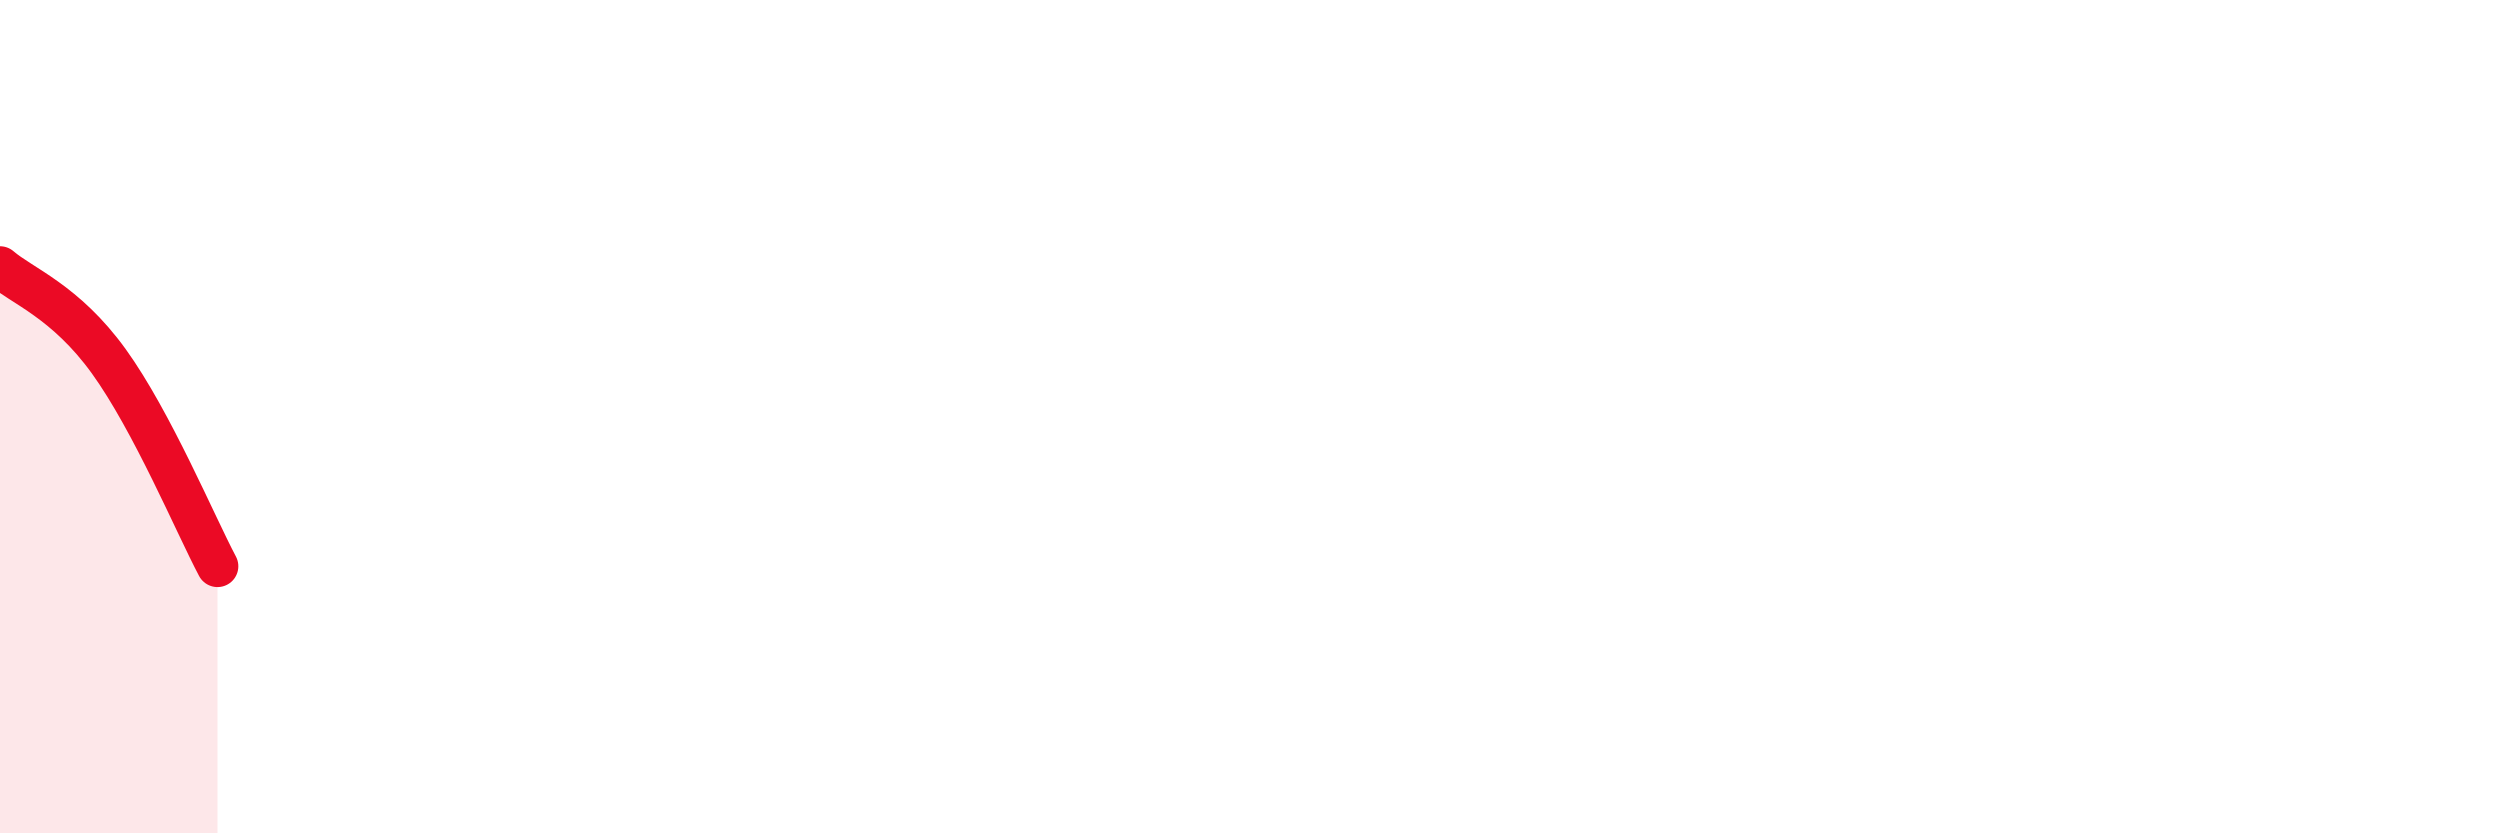 
    <svg width="60" height="20" viewBox="0 0 60 20" xmlns="http://www.w3.org/2000/svg">
      <path
        d="M 0,6.41 C 0.52,6.86 1.57,7.23 2.61,8.67 C 3.65,10.11 4.7,12.61 5.22,13.59L5.22 20L0 20Z"
        fill="#EB0A25"
        opacity="0.1"
        stroke-linecap="round"
        stroke-linejoin="round"
      />
      <path
        d="M 0,6.41 C 0.52,6.86 1.57,7.23 2.61,8.67 C 3.65,10.11 4.7,12.61 5.22,13.59"
        stroke="#EB0A25"
        stroke-width="1"
        fill="none"
        stroke-linecap="round"
        stroke-linejoin="round"
      />
    </svg>
  